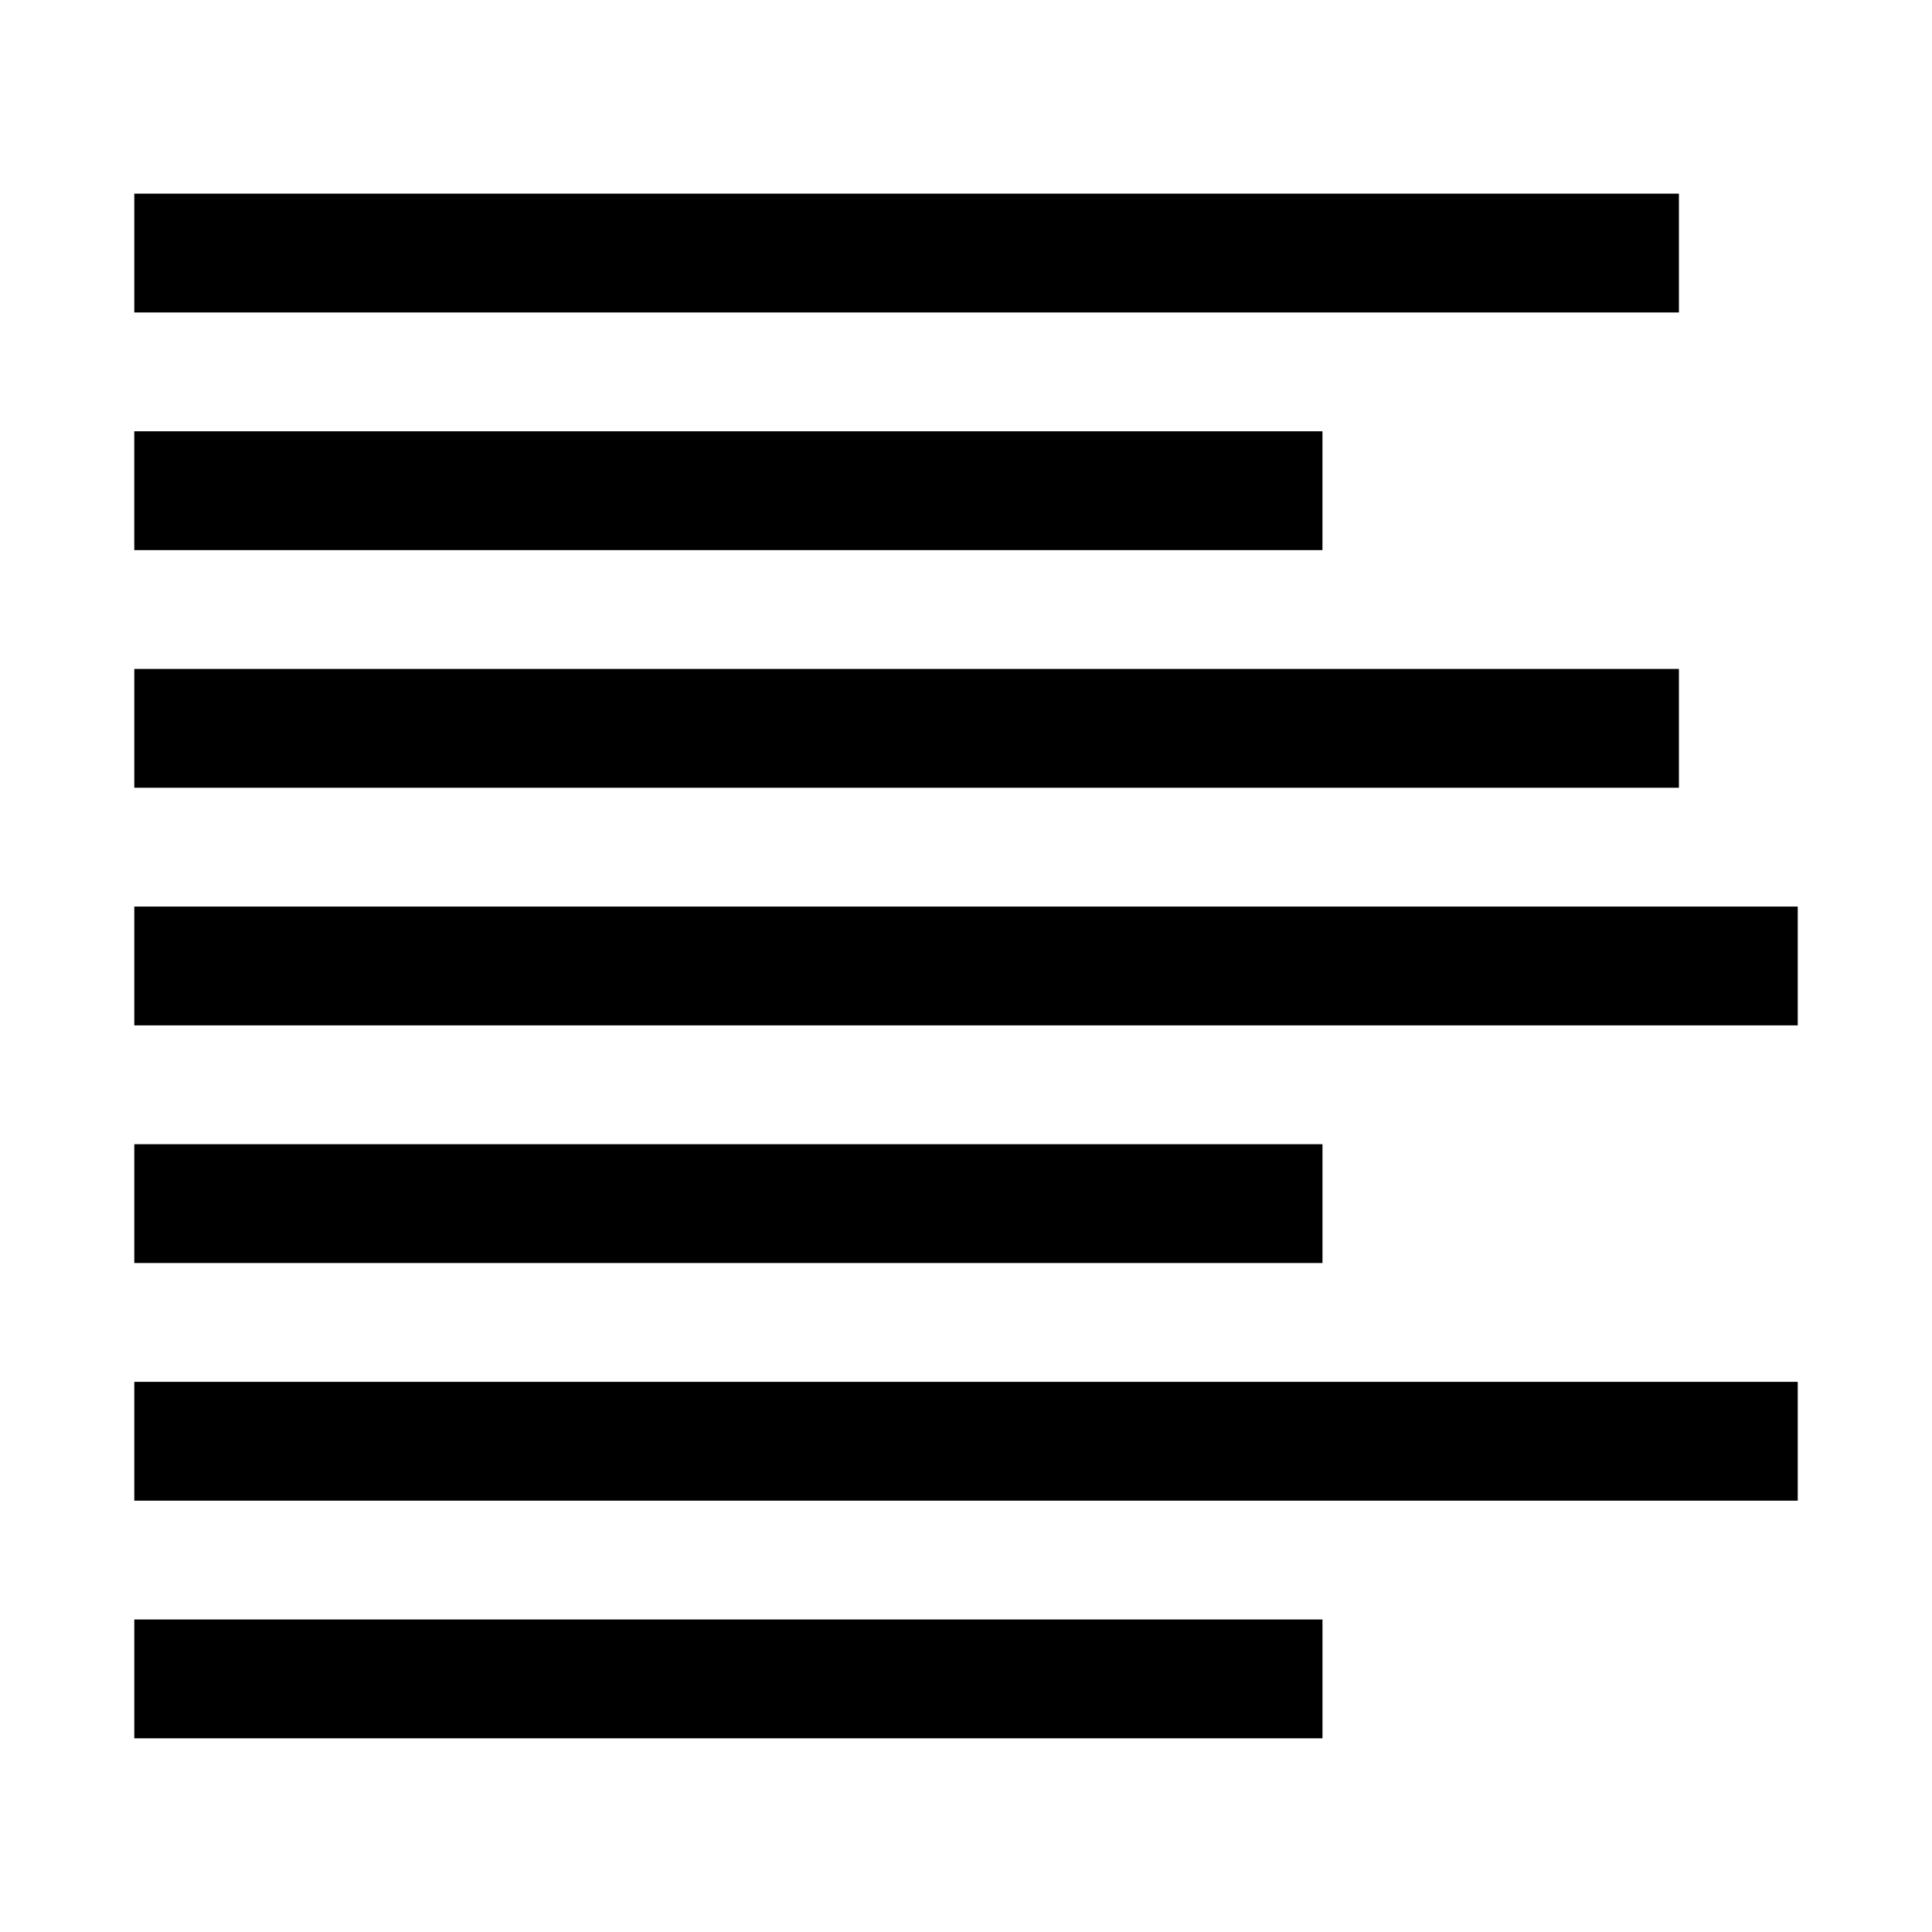 <?xml version="1.0" encoding="UTF-8"?>
<!-- Uploaded to: ICON Repo, www.iconrepo.com, Generator: ICON Repo Mixer Tools -->
<svg fill="#000000" width="800px" height="800px" version="1.1" viewBox="144 144 512 512" xmlns="http://www.w3.org/2000/svg">
 <path d="m588.93 195.32h-409.34v31.488h409.34zm-94.465 62.977h-314.88v31.488h314.88zm94.465 62.977h-409.34v31.488h409.34zm-409.34 62.977v31.488h440.83v-31.488zm314.88 62.977h-314.88v31.488h314.88zm-314.88 94.465h440.83v-31.488h-440.83zm0 62.977h314.88v-31.488h-314.88z" fill-rule="evenodd"/>
</svg>